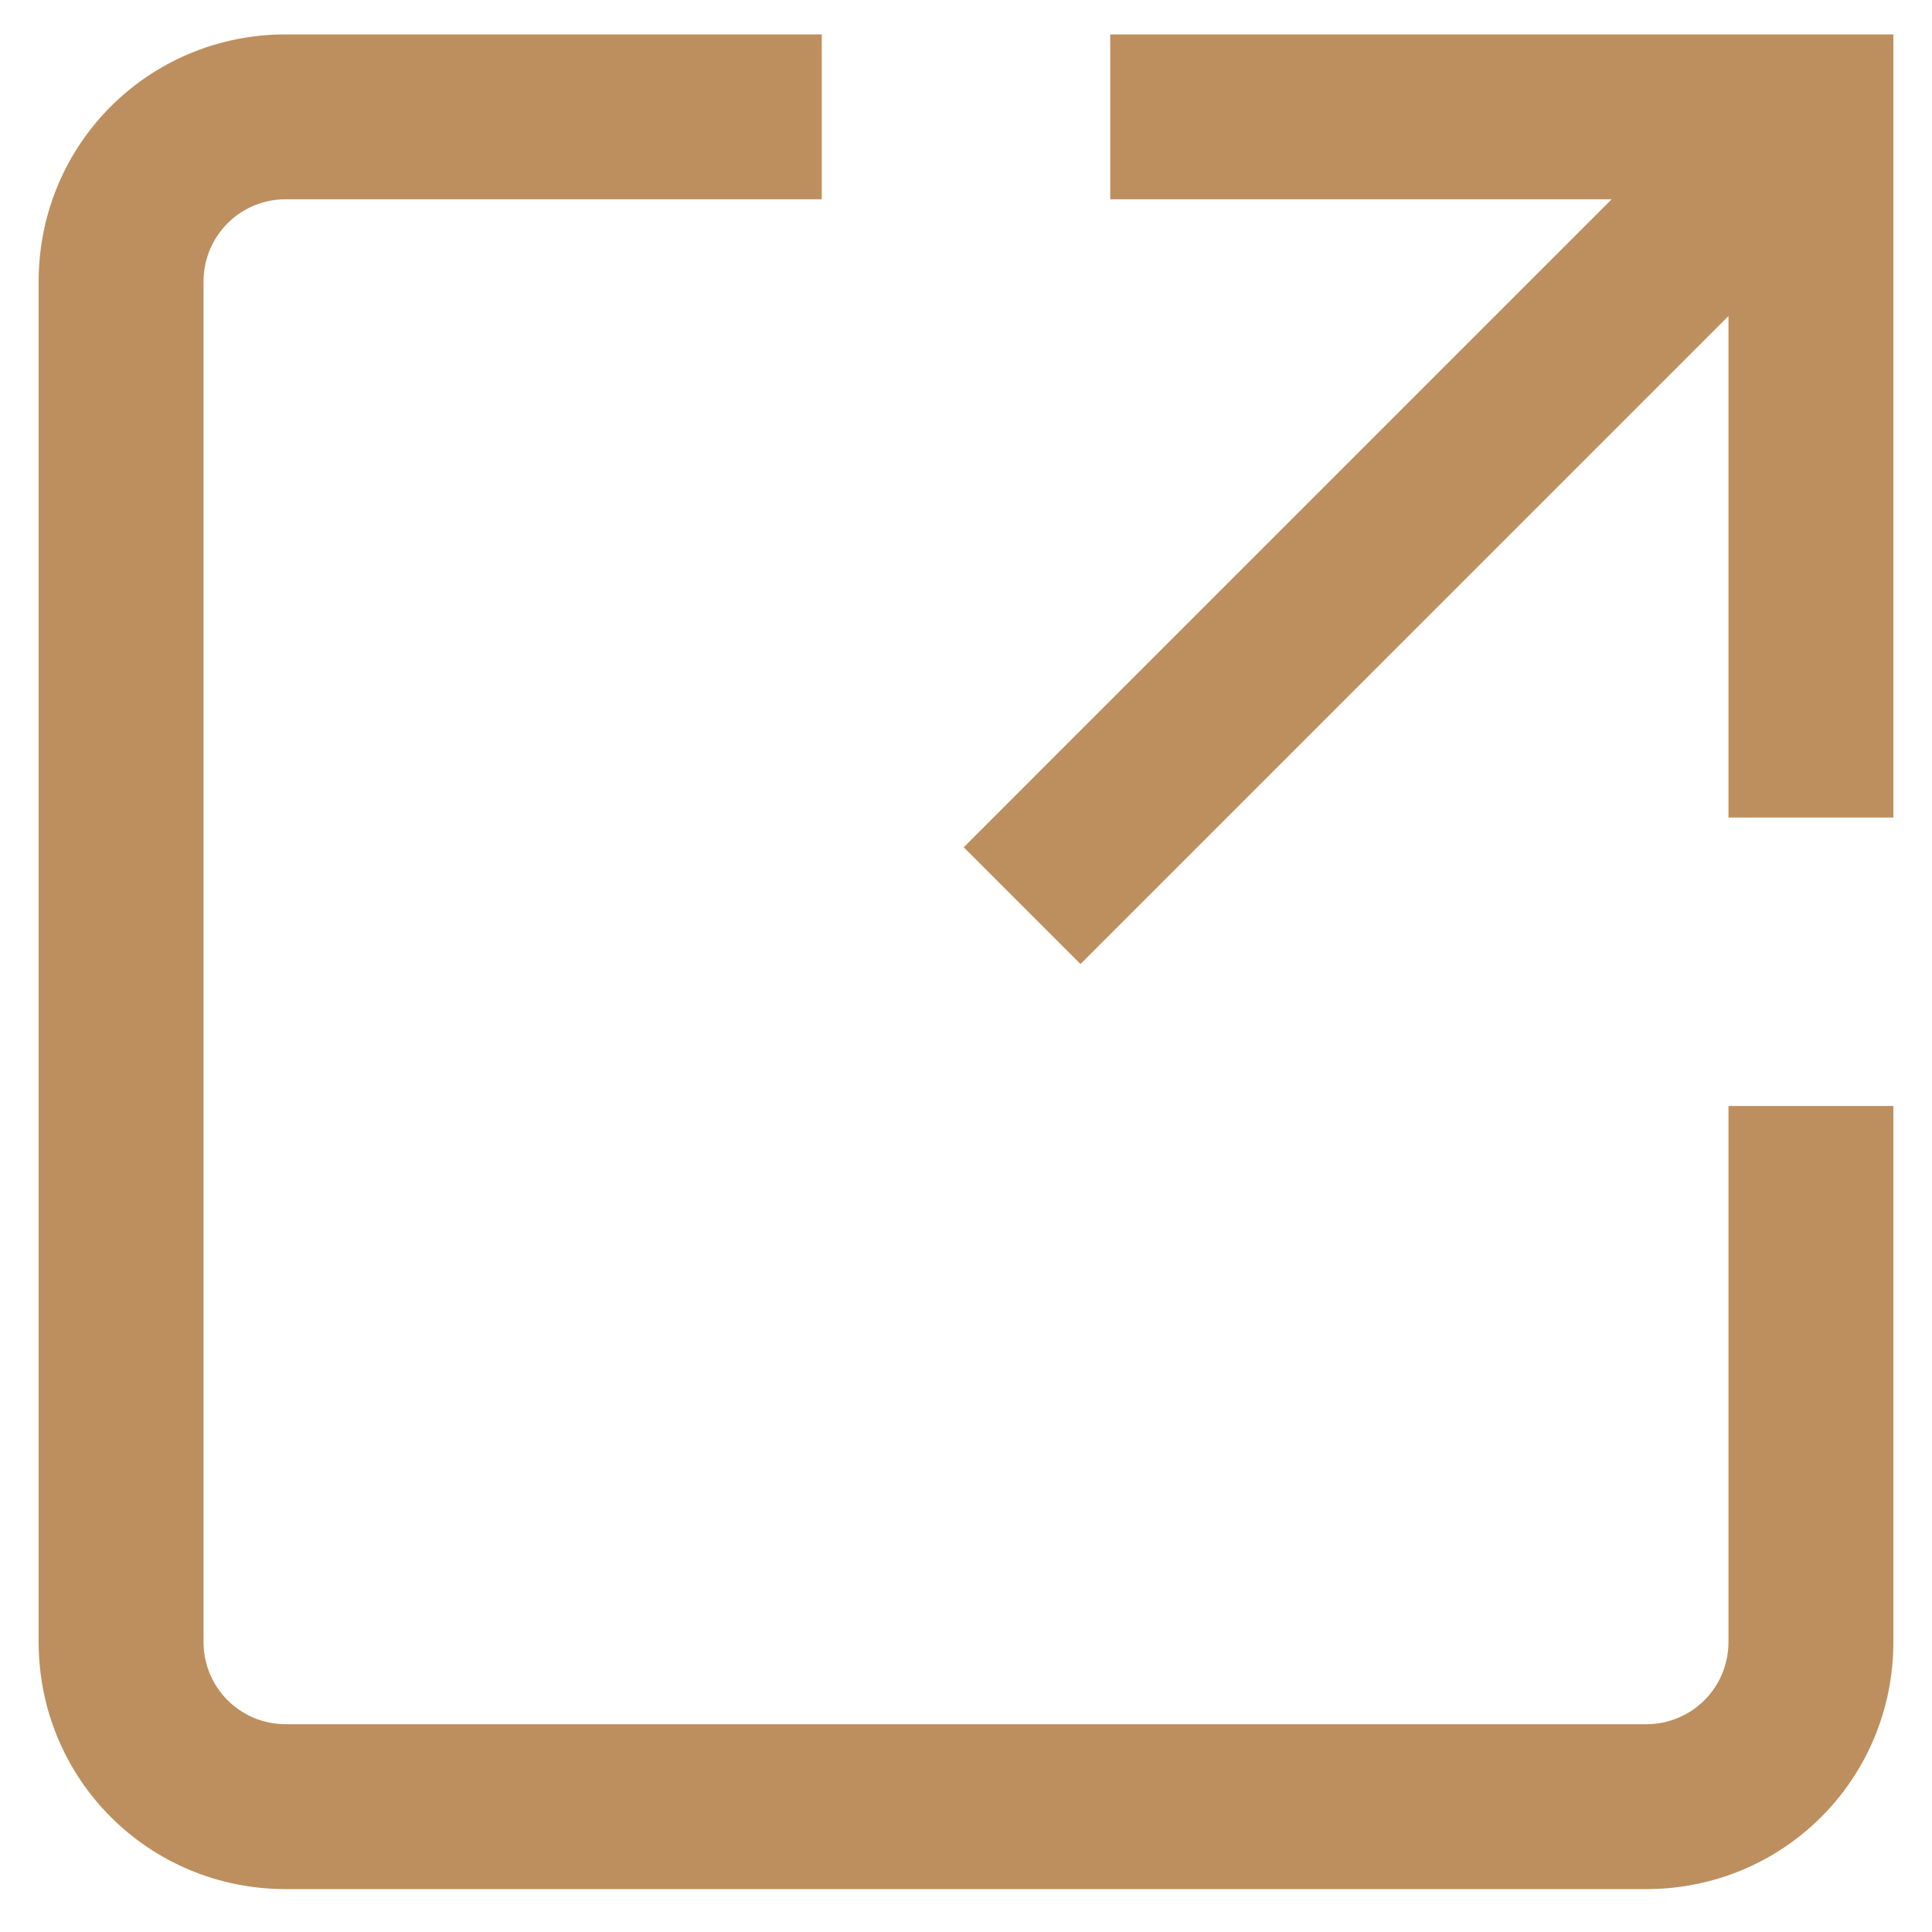 <?xml version="1.0" encoding="utf-8"?>
<!-- Generator: Adobe Illustrator 26.0.1, SVG Export Plug-In . SVG Version: 6.00 Build 0)  -->
<svg version="1.1" id="Слой_1" xmlns="http://www.w3.org/2000/svg" xmlns:xlink="http://www.w3.org/1999/xlink" x="0px" y="0px"
	 viewBox="0 0 50 50" style="enable-background:new 0 0 50 50;" xml:space="preserve">
<style type="text/css">
	.st0{fill:#BD8F5E;}
</style>
<g>
	<path class="st0" d="M44.733,42.49c0,1.185-0.948,2.133-2.133,2.133H7.4
		c-1.185,0-2.133-0.948-2.133-2.133V7.29c0-1.185,0.948-2.133,2.133-2.133h13.867
		V0.89H7.4C3.844,0.89,1,3.734,1,7.29v35.2
		c0,3.556,2.844,6.4,6.4,6.4h35.2C46.156,48.89,49,46.046,49,42.49V28.623
		h-4.267V42.49z"/>
	<path class="st0" d="M28.733,0.89v4.267h12.978L24.941,21.927l3.022,3.022L44.733,8.179
		v12.978h4.267V0.89L28.733,0.89z"/>
</g>
</svg>
